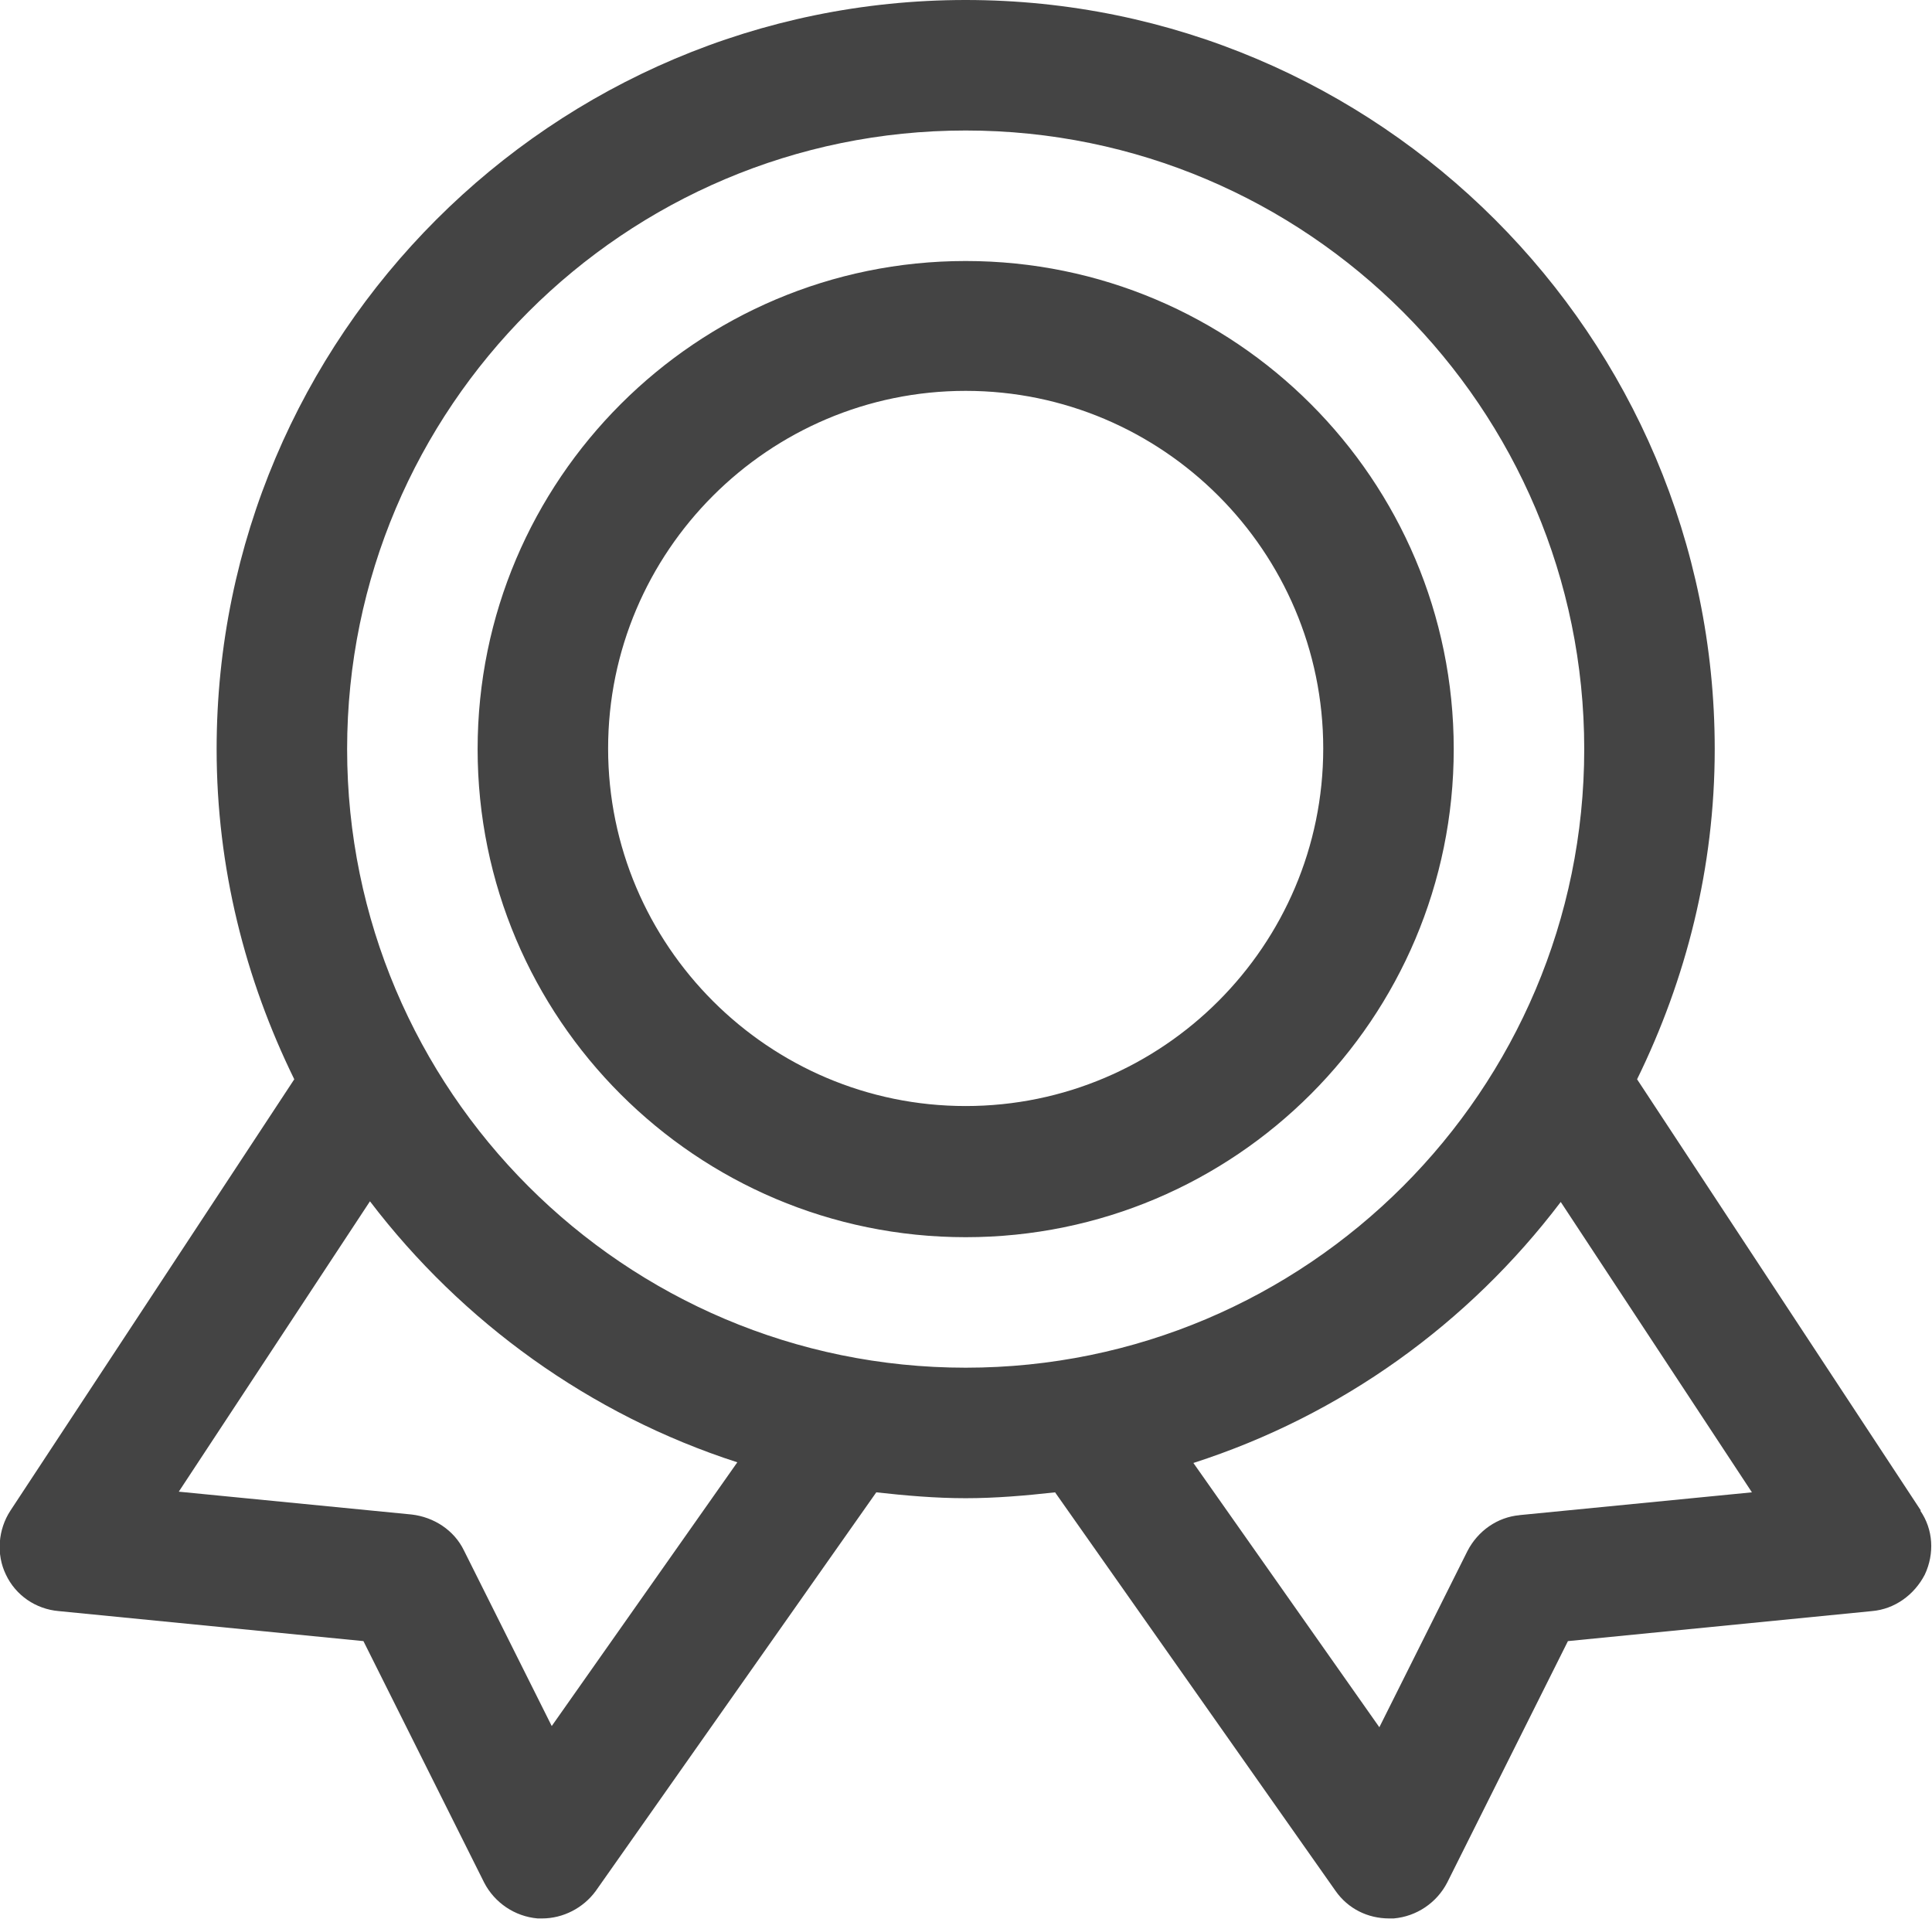 <?xml version="1.0" encoding="UTF-8"?><svg id="Layer_1" xmlns="http://www.w3.org/2000/svg" viewBox="0 0 29.61 29.41"><defs><style>.cls-1{fill:#444;}</style></defs><path class="cls-1" d="m14.8,4c-4.12,0-7.48,3.35-7.48,7.48s3.35,7.48,7.48,7.48,7.48-3.35,7.48-7.48-3.35-7.48-7.48-7.48Zm0,12.95c-3.02,0-5.48-2.46-5.48-5.48s2.46-5.48,5.48-5.48,5.48,2.46,5.48,5.48-2.46,5.48-5.48,5.48Zm14.64,6.2l-4.35-6.61c.75-1.53,1.19-3.24,1.19-5.06C26.28,5.15,21.13,0,14.8,0S3.32,5.15,3.32,11.48c0,1.82.44,3.53,1.19,5.06L.16,23.15c-.19.29-.22.67-.07.98.15.32.46.53.81.56l4.67.46,1.85,3.7c.16.31.47.52.82.55.03,0,.05,0,.07,0,.32,0,.63-.16.82-.42l4.3-6.11c.45.05.91.09,1.37.09s.92-.04,1.37-.09l4.3,6.11c.19.27.49.42.82.42.02,0,.05,0,.07,0,.35-.03.66-.24.82-.55l1.85-3.7,4.66-.46c.35-.03.65-.25.81-.56.15-.32.13-.69-.07-.98Zm-20.98,3.31l-1.35-2.7c-.15-.31-.46-.51-.8-.55l-3.57-.35,2.93-4.45c1.41,1.85,3.37,3.27,5.63,4l-2.85,4.05Zm-3.14-14.98c0-5.23,4.25-9.48,9.48-9.48s9.48,4.25,9.48,9.48-4.25,9.48-9.48,9.48-9.48-4.25-9.48-9.48Zm17.97,11.74c-.34.03-.64.24-.8.55l-1.35,2.7-2.85-4.05c2.27-.73,4.22-2.14,5.63-4l2.93,4.45-3.57.35Z"/></svg>